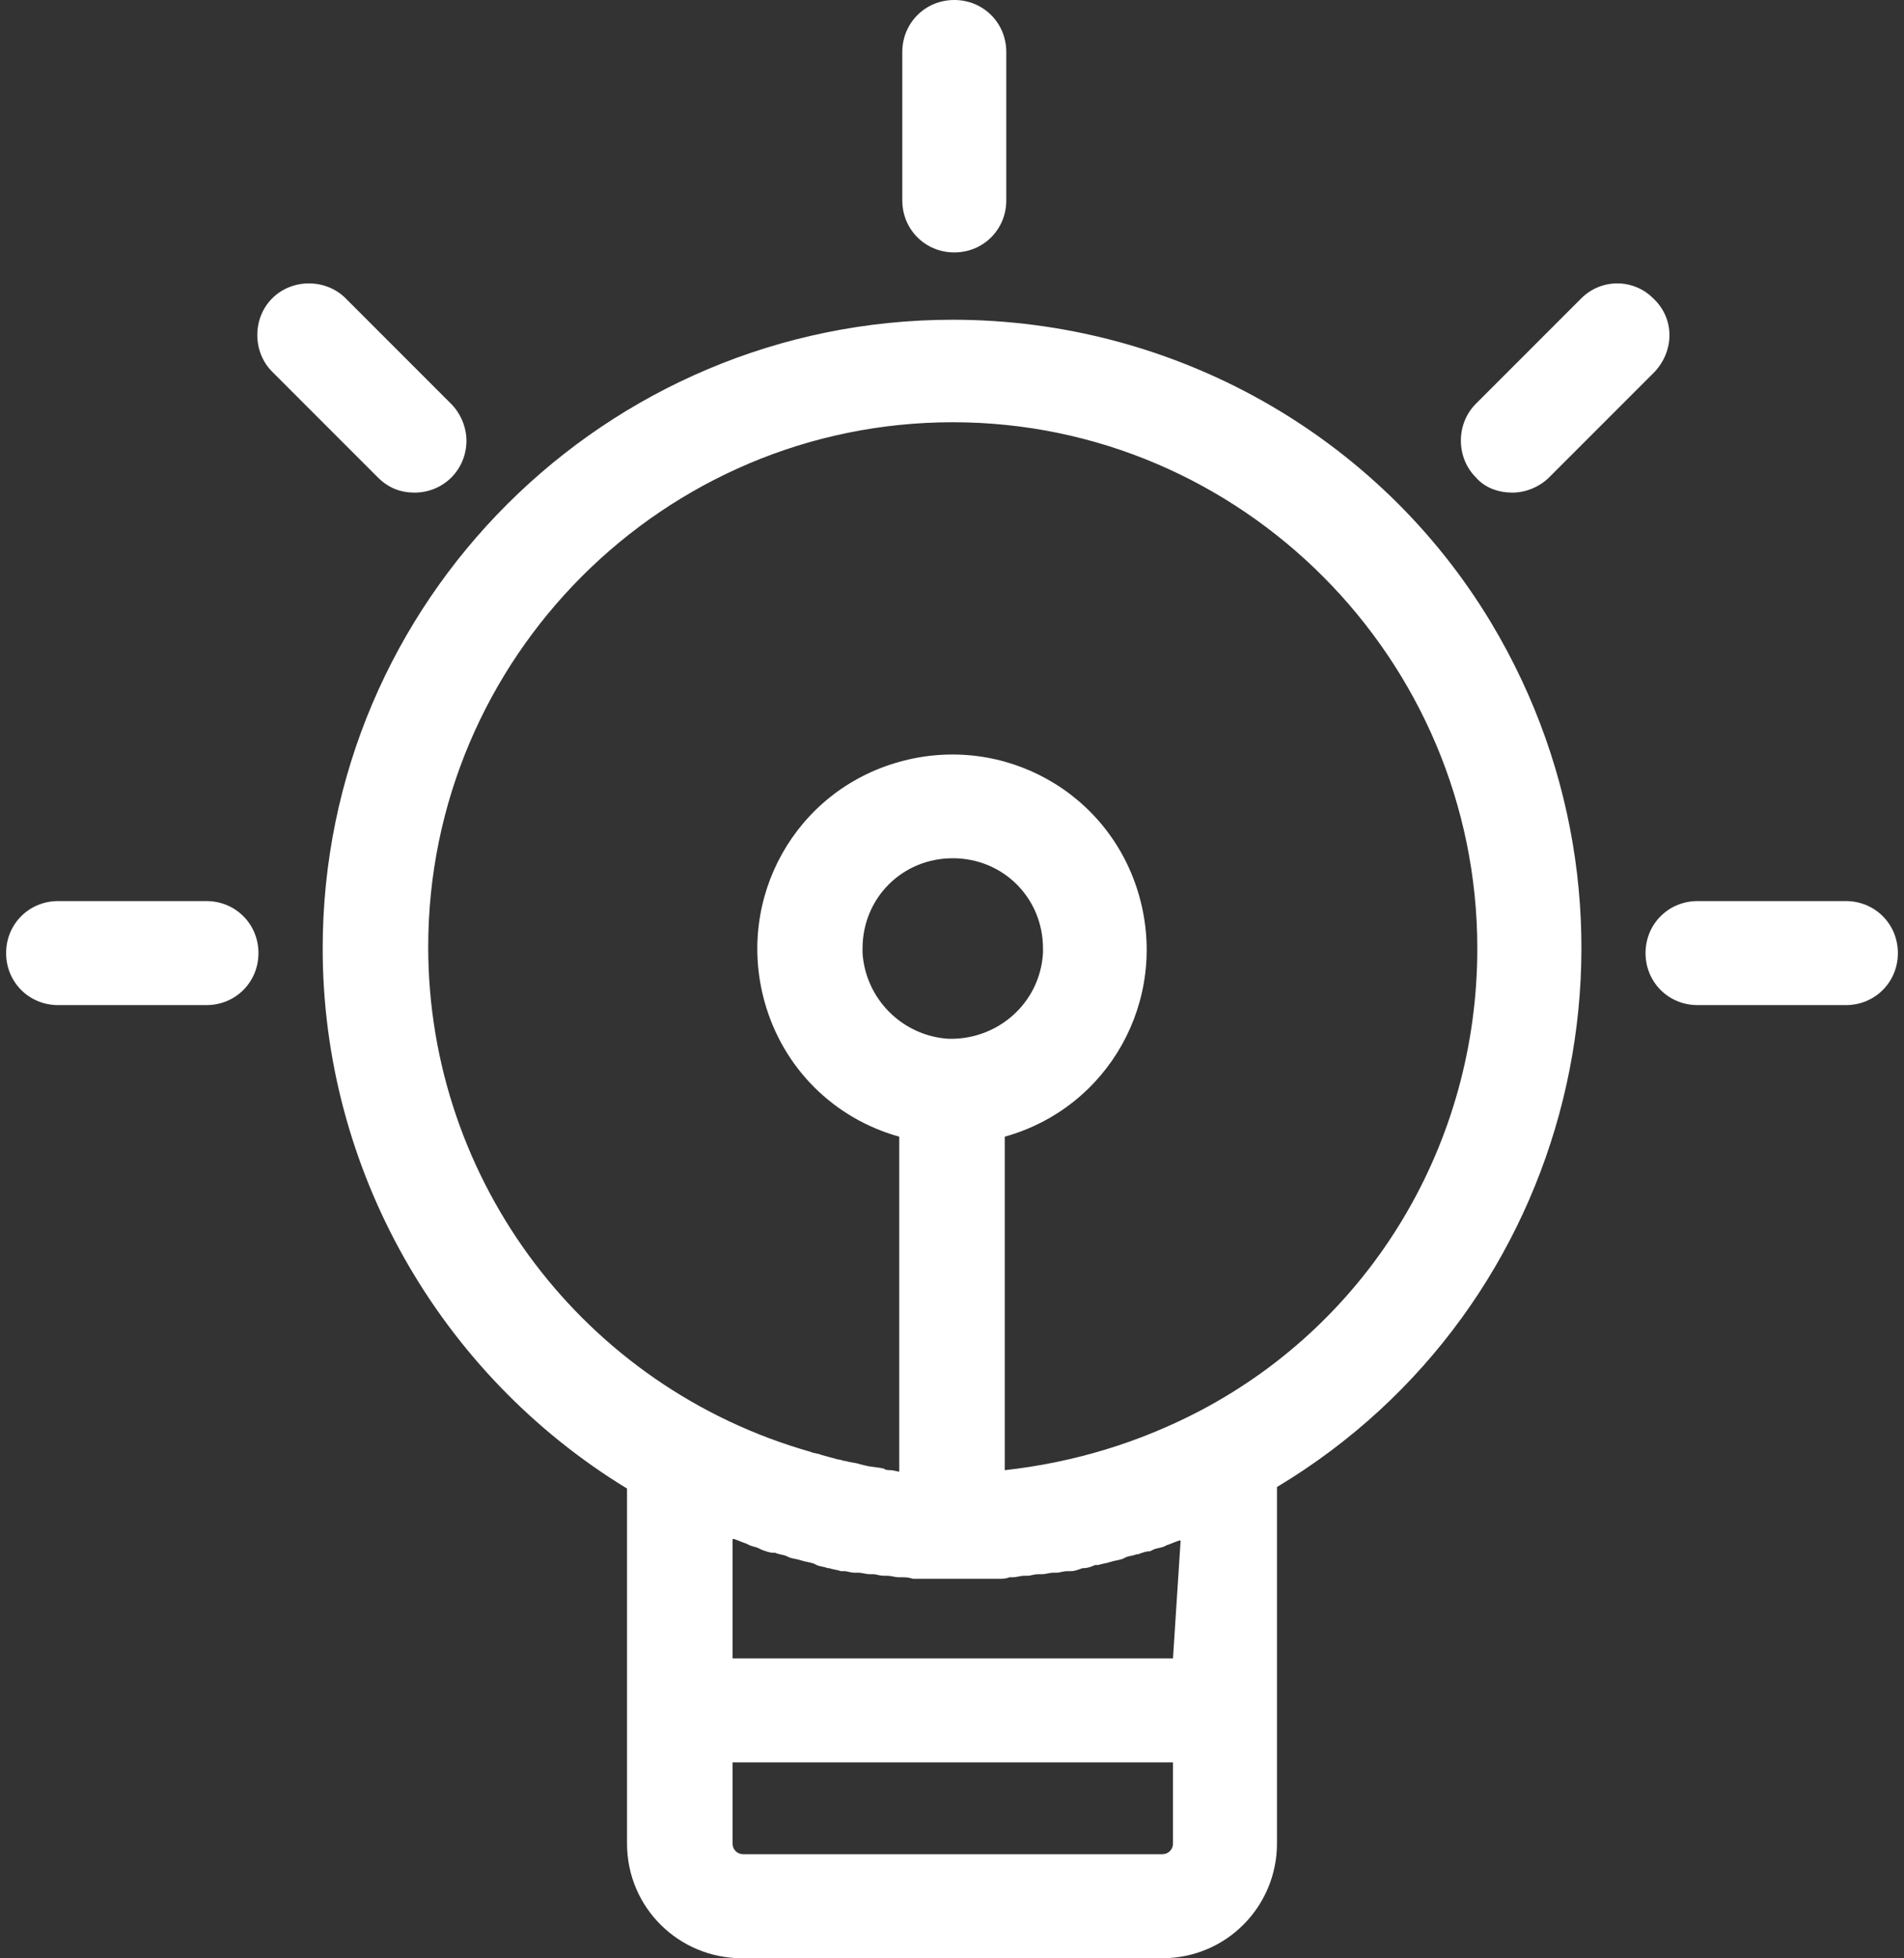 <?xml version="1.0" encoding="utf-8"?>
<!-- Generator: Adobe Illustrator 25.3.1, SVG Export Plug-In . SVG Version: 6.00 Build 0)  -->
<svg version="1.1" id="图层_1" xmlns="http://www.w3.org/2000/svg" xmlns:xlink="http://www.w3.org/1999/xlink" x="0px" y="0px"
	 viewBox="0 0 124.5 128" style="enable-background:new 0 0 124.5 128;" xml:space="preserve">
<rect x="0" y="0" width="124.5" height="128" fill="#333333" stroke="none"/>
<style type="text/css">
	.st0{fill:#FFFFFF;}
</style>
<path class="st0" d="M62.3,20.9c-22.7,0-41.2,18.4-41.2,41.1c0,14.4,7.6,27.8,19.9,35.3v23.2c0,4.2,3.4,7.5,7.5,7.5H76
	c4.2,0,7.5-3.4,7.5-7.5V97.2c19.5-11.7,25.7-37,14-56.5C90.1,28.4,76.7,20.9,62.3,20.9z M76.7,120.5c0,0.4-0.3,0.7-0.7,0.7l0,0H48.6
	c-0.4,0-0.7-0.3-0.7-0.7l0,0v-5.3h28.8V120.5z M76.7,108.4H47.9v-7.8H48c0.3,0.1,0.5,0.2,0.8,0.3L49,101c0.2,0.1,0.4,0.1,0.6,0.2
	l0.2,0.1c0.3,0.1,0.5,0.2,0.8,0.2h0.1c0.2,0.1,0.4,0.1,0.7,0.2l0.2,0.1c0.3,0.1,0.5,0.1,0.8,0.2l0,0c0.3,0.1,0.5,0.1,0.8,0.2
	l0.2,0.1c0.2,0.1,0.5,0.1,0.7,0.2h0.1c0.3,0.1,0.5,0.1,0.8,0.2h0.2c0.2,0,0.4,0.1,0.7,0.1h0.2c0.3,0,0.5,0.1,0.8,0.1h0.2
	c0.2,0,0.4,0.1,0.7,0.1H58c0.3,0,0.5,0.1,0.8,0.1H59c0.2,0,0.4,0,0.7,0.1h0.2c0.3,0,0.5,0,0.8,0h0.1c0.2,0,0.5,0,0.7,0h0.2
	c0.3,0,0.5,0,0.8,0s0.5,0,0.8,0h0.2c0.2,0,0.5,0,0.7,0h0.1c0.3,0,0.5,0,0.8,0h0.2c0.2,0,0.5,0,0.7-0.1h0.2c0.3,0,0.5-0.1,0.8-0.1
	h0.2c0.2,0,0.4-0.1,0.7-0.1h0.2c0.3,0,0.5-0.1,0.8-0.1h0.2c0.2,0,0.4-0.1,0.7-0.1H70c0.3,0,0.5-0.1,0.8-0.2h0.1
	c0.2,0,0.5-0.1,0.7-0.2h0.2c0.3-0.1,0.5-0.1,0.8-0.2l0,0c0.3-0.1,0.5-0.1,0.8-0.2l0.2-0.1c0.2-0.1,0.5-0.1,0.7-0.2h0.1
	c0.3-0.1,0.5-0.2,0.8-0.2l0.2-0.1c0.2-0.1,0.4-0.1,0.7-0.2l0.2-0.1c0.3-0.1,0.5-0.2,0.8-0.3h0.1L76.7,108.4z M56.4,62.3
	c0-0.1,0-0.2,0-0.3c0-3.3,2.6-5.9,5.9-5.9s5.9,2.6,5.9,5.9c0,0.1,0,0.2,0,0.3c-0.2,3.3-3,5.7-6.2,5.6C59,67.7,56.6,65.3,56.4,62.3
	L56.4,62.3z M78.5,92.2c-4,2.1-8.3,3.4-12.8,3.9V74.3c6.8-1.9,10.7-8.9,8.8-15.7s-8.9-10.7-15.7-8.8S48.1,58.7,50,65.5
	c1.2,4.3,4.5,7.6,8.8,8.8v21.9l-0.5-0.1c-0.2,0-0.4,0-0.5-0.1c-0.4-0.1-0.8-0.1-1.2-0.2l-0.4-0.1c-0.3-0.1-0.6-0.1-0.9-0.2
	c-0.2,0-0.3-0.1-0.5-0.1c-0.4-0.1-0.7-0.2-1.1-0.3C53.5,95,53.2,95,53,94.9c-14.8-4.2-25-17.7-25-33C28,43,43.4,27.6,62.3,27.6
	S96.6,43.1,96.6,62C96.6,74.7,89.7,86.3,78.5,92.2z M62.4,16.5c1.9,0,3.4-1.5,3.4-3.4V3.4c0-1.9-1.5-3.4-3.4-3.4S59,1.5,59,3.4v9.7
	C59,15,60.5,16.5,62.4,16.5z M27.1,32.2c1.9,0,3.4-1.5,3.4-3.4c0-0.9-0.4-1.8-1-2.4l-6.9-6.9c-1.3-1.3-3.5-1.3-4.8,0s-1.3,3.5,0,4.8
	l6.9,6.9C25.4,31.9,26.2,32.2,27.1,32.2z M13.5,58.9H3.8c-1.9,0-3.4,1.5-3.4,3.4s1.5,3.4,3.4,3.4h9.7c1.9,0,3.4-1.5,3.4-3.4
	S15.4,58.9,13.5,58.9z"/>
<path class="st0" d="M120.7,58.9H111c-1.9,0-3.4,1.5-3.4,3.4s1.5,3.4,3.4,3.4h9.7c1.9,0,3.4-1.5,3.4-3.4S122.6,58.9,120.7,58.9z
	 M98.9,32.2c0.9,0,1.8-0.4,2.4-1l6.9-6.9c1.3-1.4,1.3-3.5-0.1-4.8c-1.3-1.3-3.4-1.3-4.7,0l-6.9,6.9c-1.3,1.3-1.3,3.5,0,4.8
	C97.1,31.9,98,32.2,98.9,32.2L98.9,32.2z"/>
</svg>
